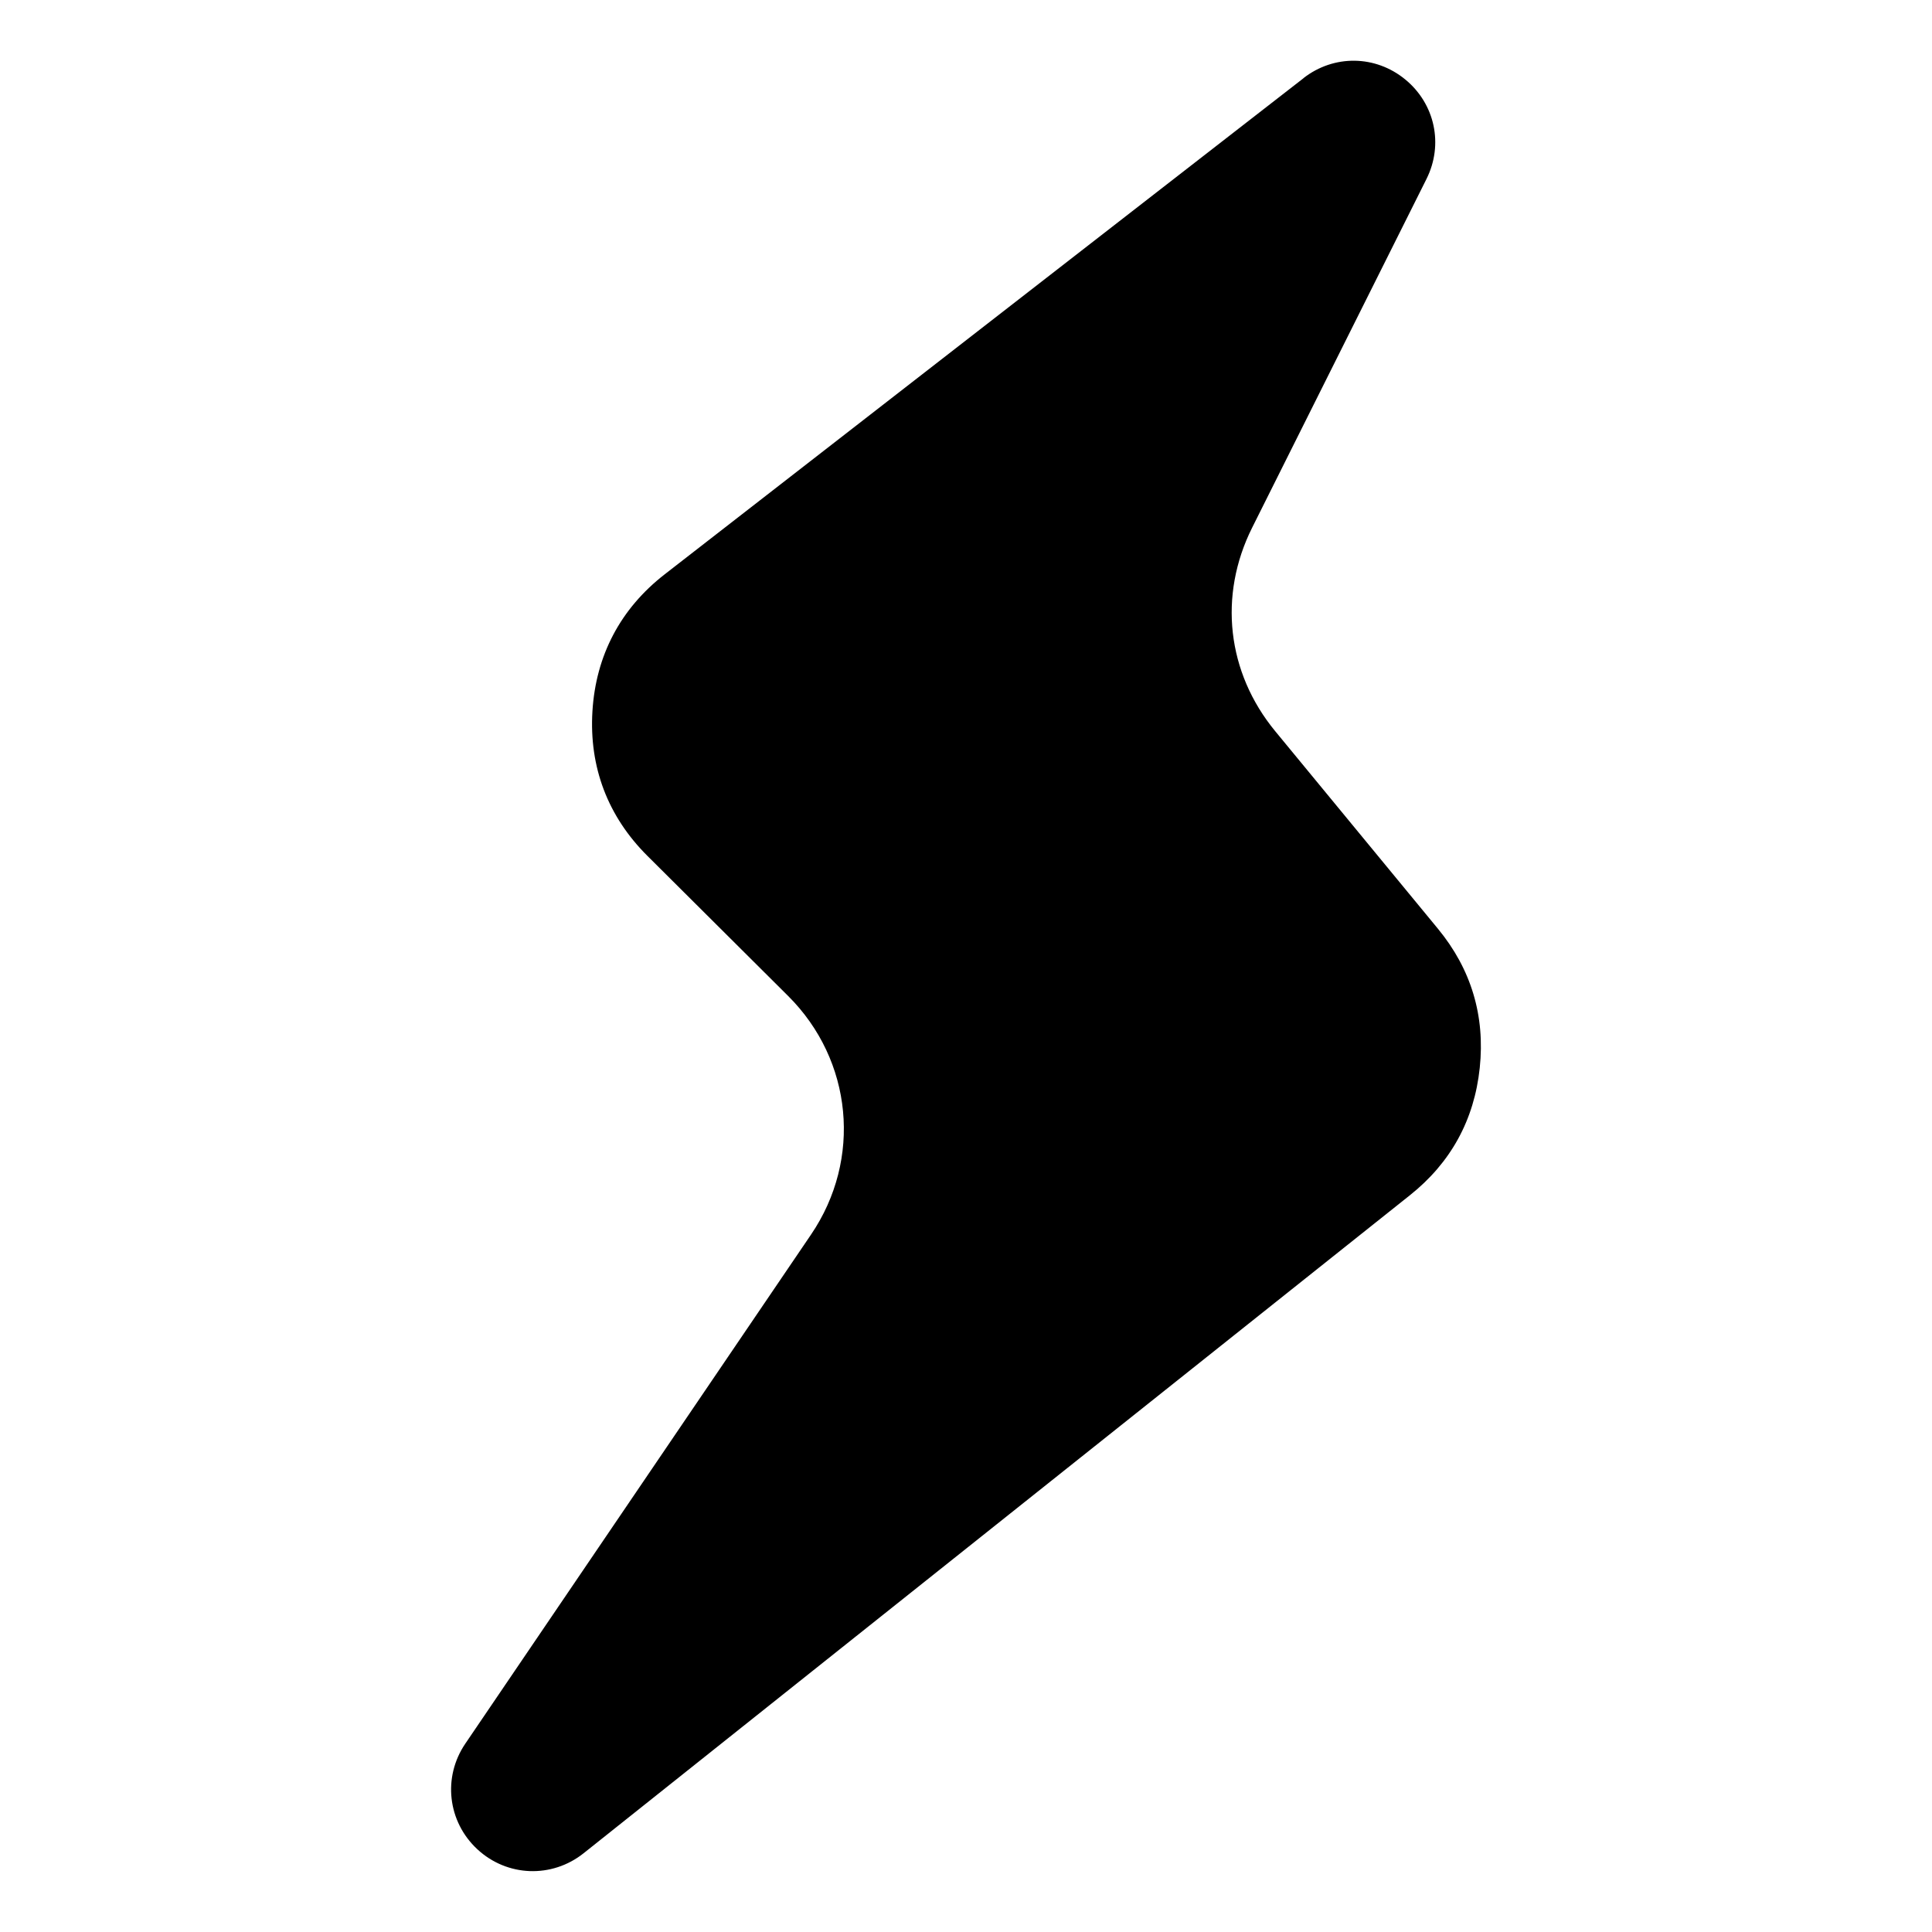 <?xml version="1.0" encoding="UTF-8"?>
<!-- Uploaded to: SVG Repo, www.svgrepo.com, Generator: SVG Repo Mixer Tools -->
<svg fill="#000000" width="800px" height="800px" version="1.1" viewBox="144 144 512 512" xmlns="http://www.w3.org/2000/svg">
 <path d="m489.45 164.72-169.3 131.48c-11.699 9.098-18.242 21.477-19.148 36.273s4.066 27.887 14.57 38.344l37.289 37.121c17.125 17.051 19.648 43.273 6.062 63.254l-91.609 134.89c-6.047 8.902-4.699 20.676 3.188 27.992 7.891 7.316 19.738 7.754 28.156 1.059l218.99-174.39c10.836-8.629 17.051-19.965 18.5-33.75s-2.266-26.164-11.078-36.863l-43.137-52.371c-12.785-15.539-15.098-35.91-6.106-53.914l46.203-92.41c4.566-9.129 2.266-19.906-5.621-26.375-7.891-6.484-18.906-6.637-26.965-0.363z" fill-rule="evenodd"/>
</svg>